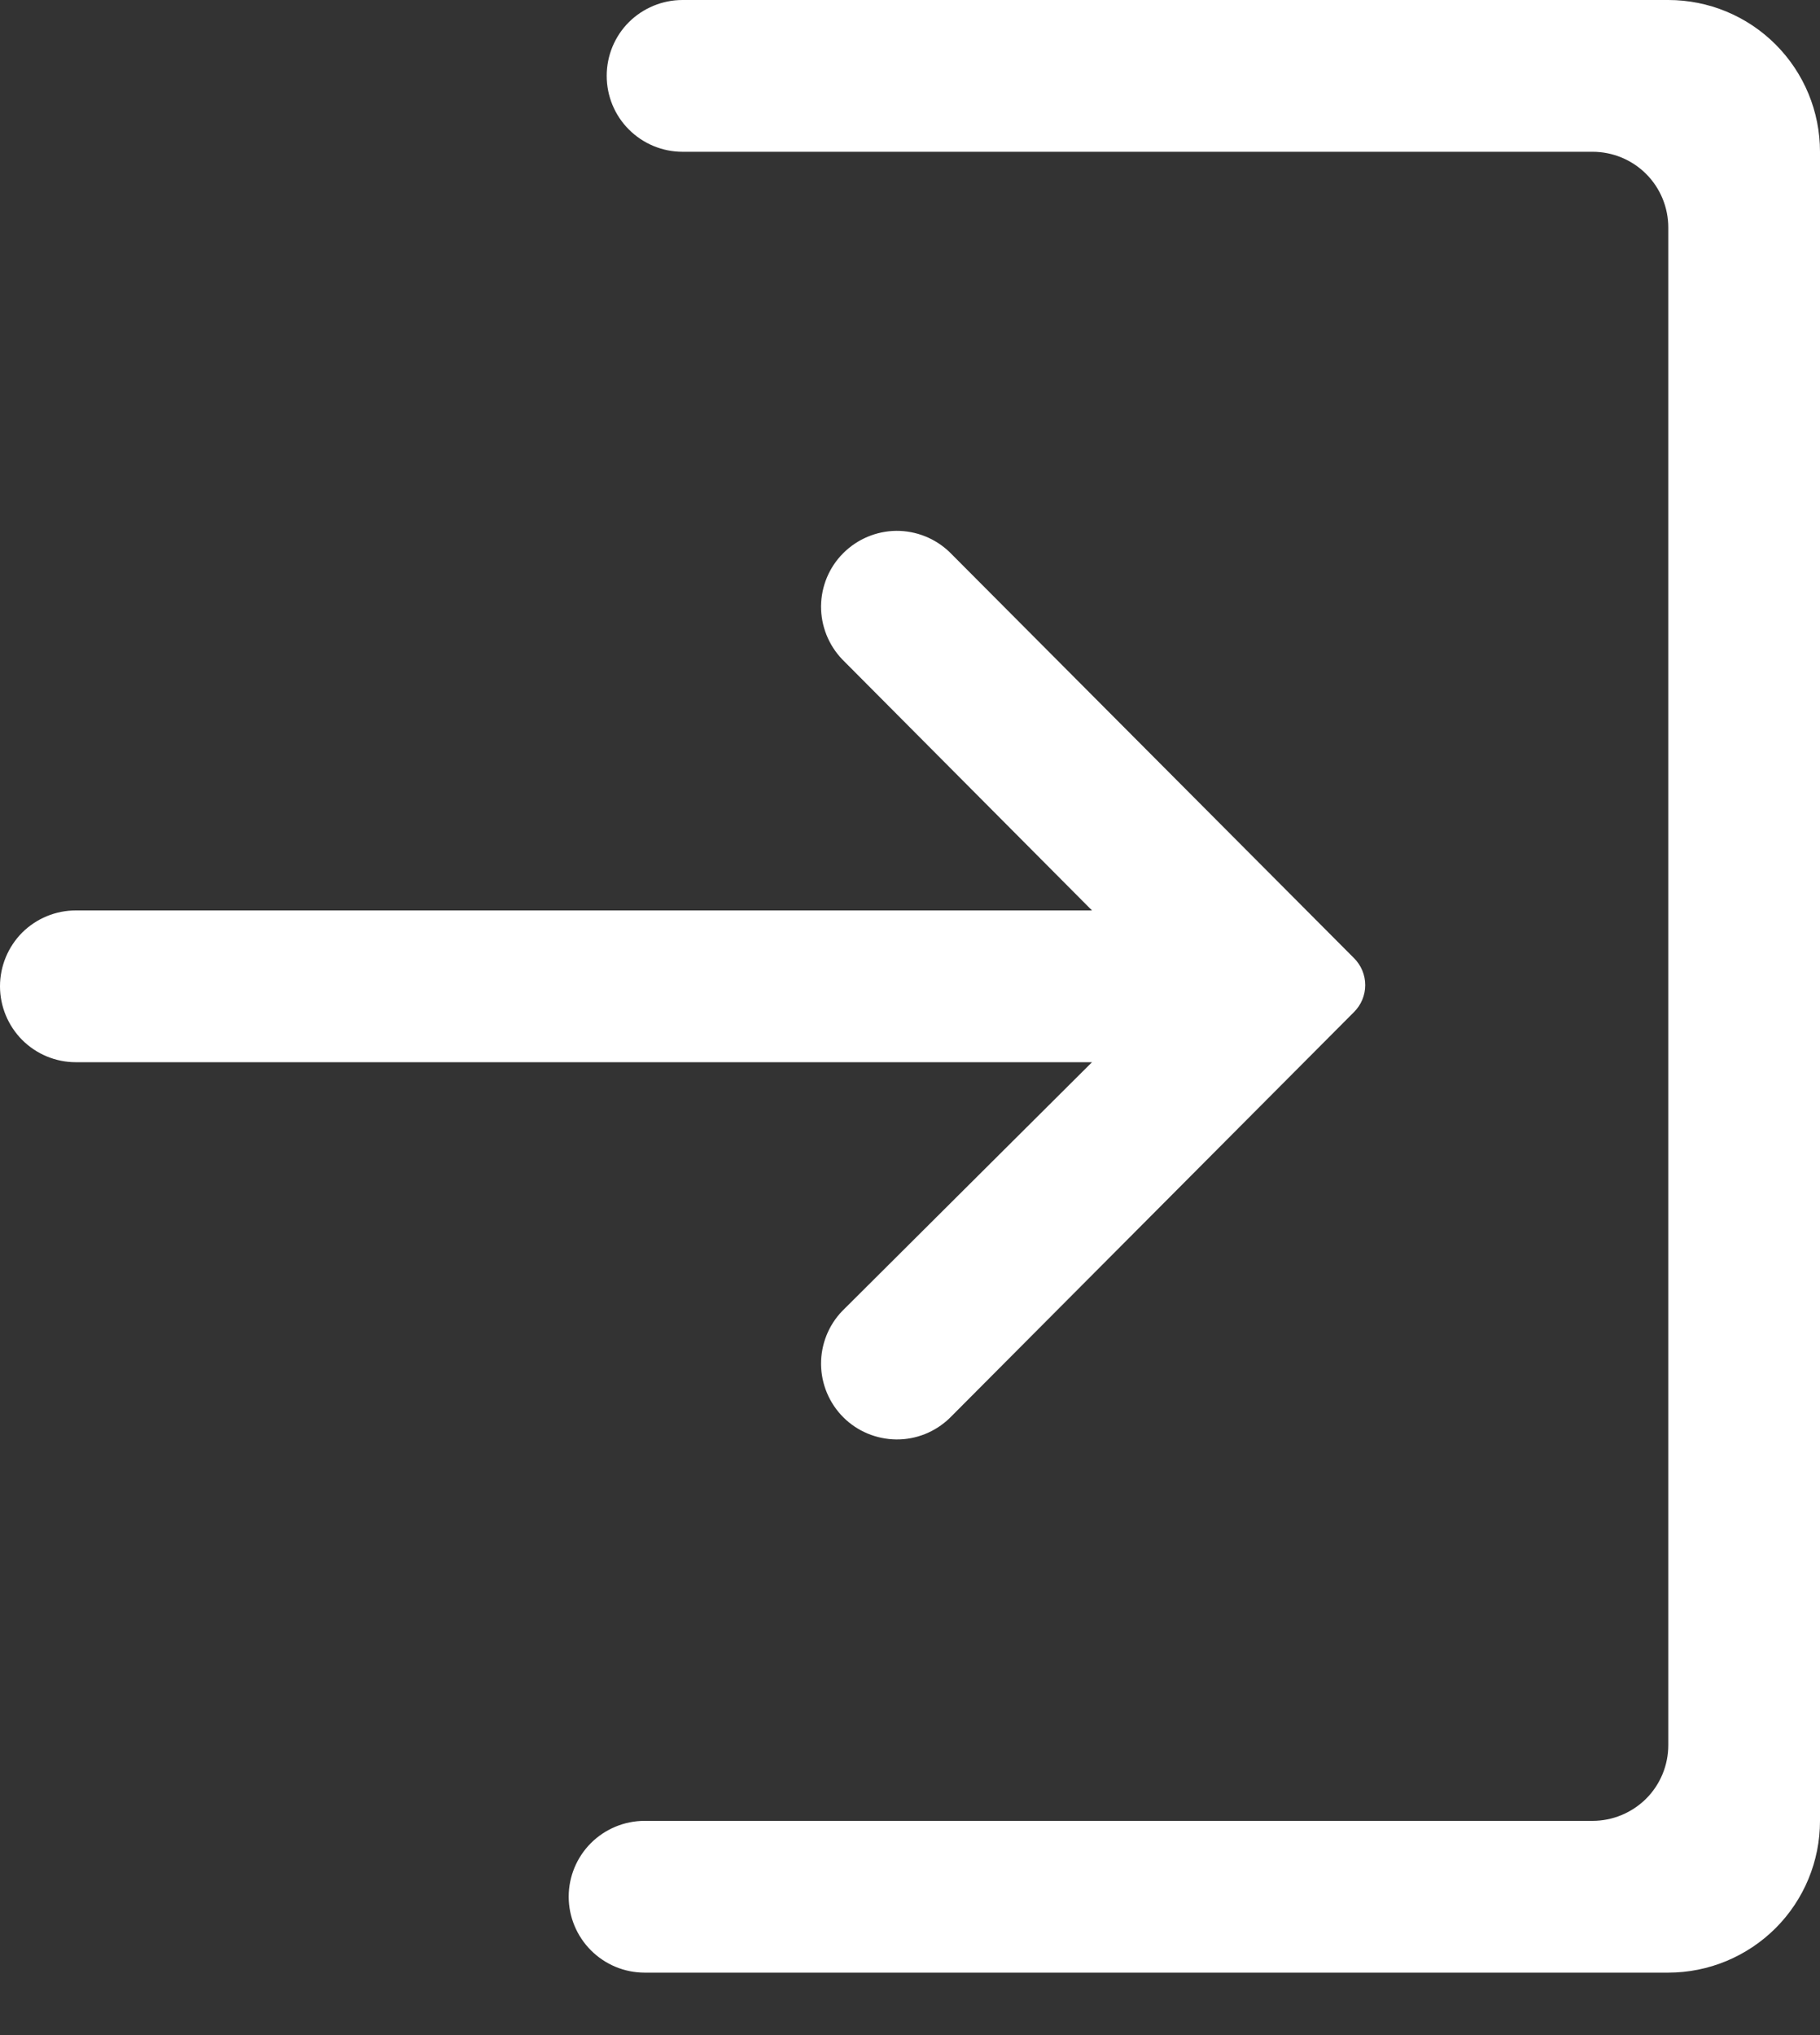 <?xml version="1.0" encoding="UTF-8"?> <svg xmlns="http://www.w3.org/2000/svg" width="17" height="19" viewBox="0 0 17 19" fill="none"><rect x="0" y="0" width="17" height="19" fill="#333333" stroke="none"/><path d="M7.868 12.239C7.739 12.372 7.668 12.551 7.669 12.737C7.671 12.922 7.745 13.1 7.877 13.232C8.008 13.363 8.186 13.437 8.372 13.439C8.557 13.441 8.736 13.369 8.87 13.24L12.648 9.448C12.681 9.415 12.707 9.376 12.725 9.333C12.743 9.29 12.752 9.244 12.752 9.197C12.752 9.15 12.743 9.104 12.725 9.061C12.707 9.018 12.681 8.979 12.648 8.946L8.87 5.155C8.736 5.026 8.557 4.955 8.372 4.956C8.186 4.958 8.008 5.033 7.877 5.164C7.745 5.295 7.671 5.473 7.669 5.659C7.668 5.844 7.739 6.023 7.868 6.157L10.2 8.5H0.708C0.52 8.5 0.34 8.575 0.207 8.707C0.075 8.84 0 9.02 0 9.208C0 9.396 0.075 9.576 0.207 9.709C0.34 9.842 0.52 9.917 0.708 9.917H10.2L7.868 12.239ZM15.583 0H6.375C6.187 0 6.007 0.075 5.874 0.207C5.741 0.34 5.667 0.52 5.667 0.708C5.667 0.896 5.741 1.076 5.874 1.209C6.007 1.342 6.187 1.417 6.375 1.417H14.875C15.063 1.417 15.243 1.491 15.376 1.624C15.509 1.757 15.583 1.937 15.583 2.125V16.292C15.583 16.48 15.509 16.66 15.376 16.793C15.243 16.925 15.063 17 14.875 17H6.021C5.833 17 5.653 17.075 5.52 17.207C5.387 17.34 5.312 17.52 5.312 17.708C5.312 17.896 5.387 18.076 5.52 18.209C5.653 18.342 5.833 18.417 6.021 18.417H15.583C15.959 18.417 16.319 18.267 16.585 18.002C16.851 17.736 17 17.376 17 17V1.417C17 1.041 16.851 0.681 16.585 0.415C16.319 0.149 15.959 0 15.583 0Z" fill="white"></path></svg> 